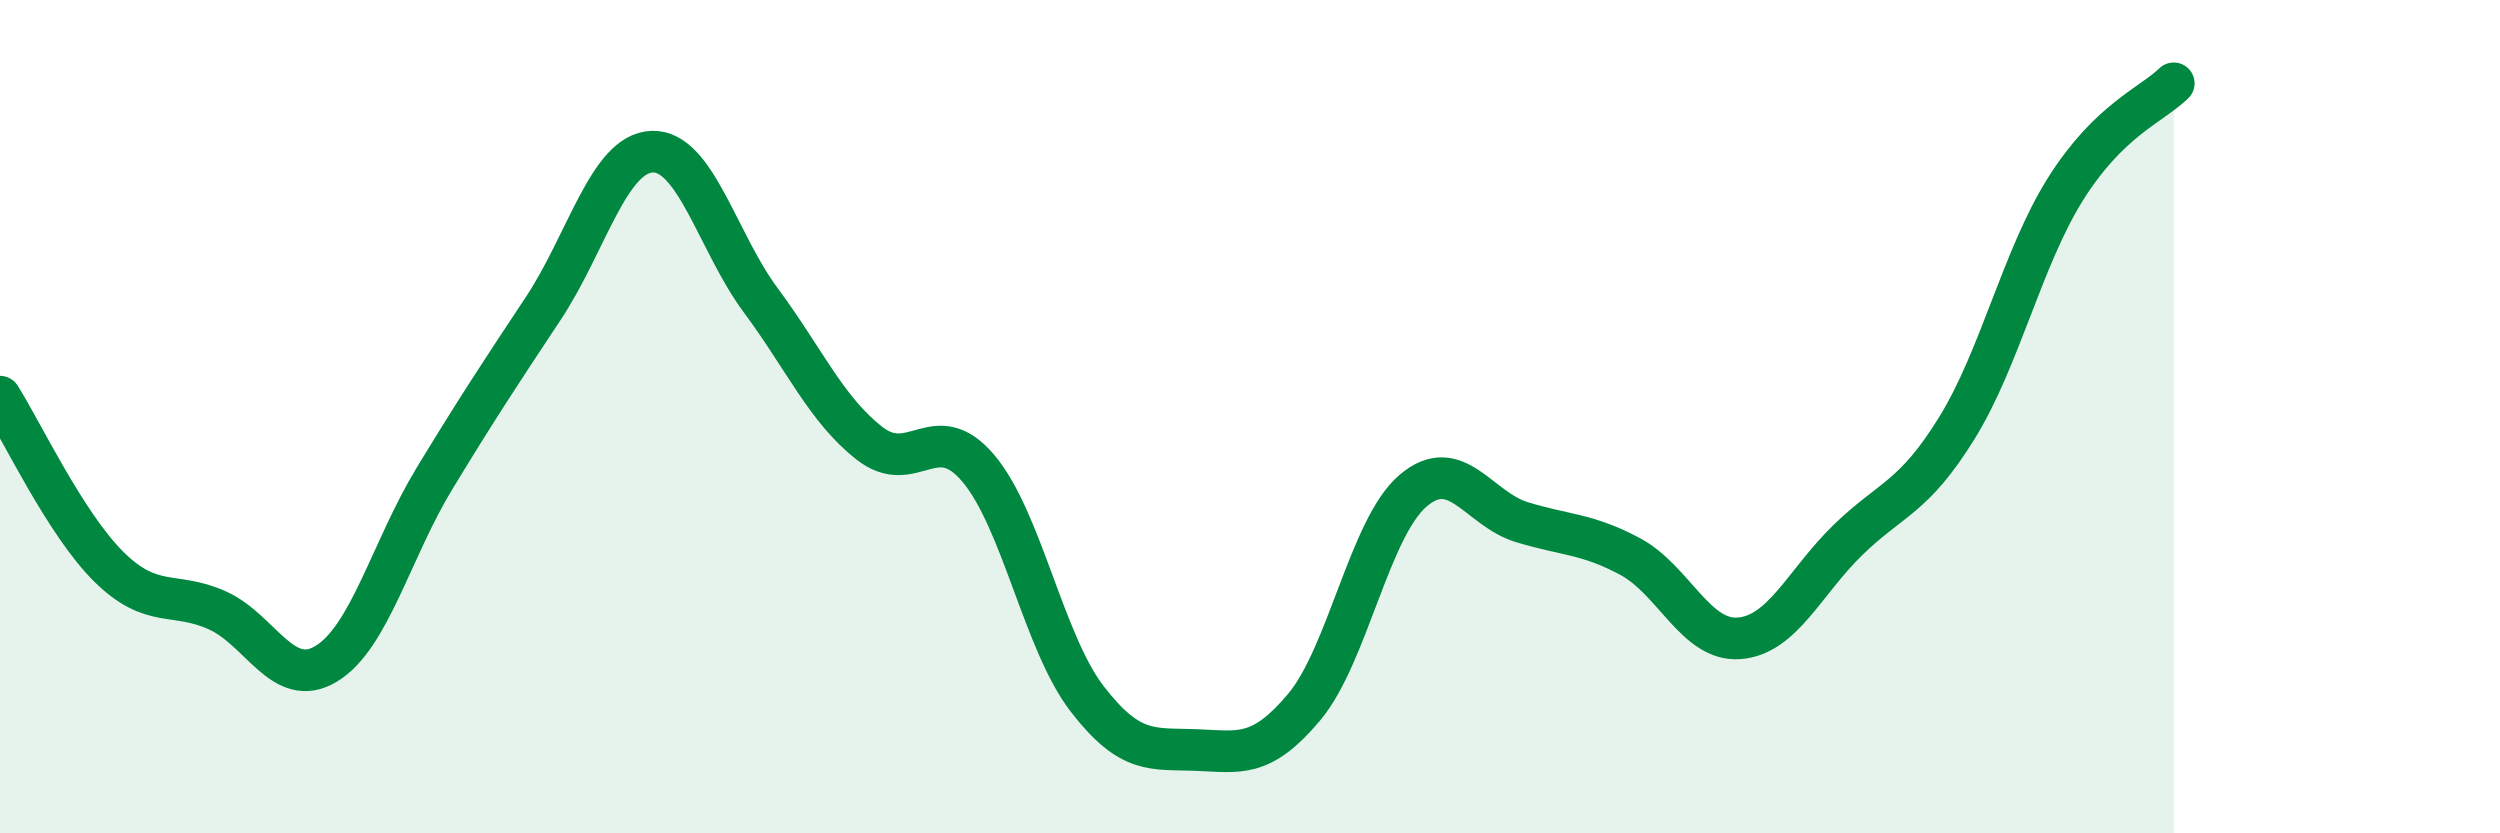 
    <svg width="60" height="20" viewBox="0 0 60 20" xmlns="http://www.w3.org/2000/svg">
      <path
        d="M 0,9.52 C 0.52,10.34 1.57,12.57 2.61,13.6 C 3.65,14.63 4.18,14.18 5.22,14.65 C 6.26,15.12 6.79,16.56 7.83,15.93 C 8.87,15.3 9.39,13.19 10.43,11.48 C 11.47,9.77 12,8.97 13.04,7.4 C 14.08,5.83 14.61,3.68 15.65,3.64 C 16.69,3.6 17.22,5.81 18.26,7.21 C 19.3,8.61 19.83,9.83 20.87,10.64 C 21.91,11.45 22.44,10.01 23.48,11.24 C 24.52,12.47 25.05,15.42 26.09,16.77 C 27.13,18.12 27.66,17.96 28.7,18 C 29.74,18.04 30.26,18.21 31.3,16.97 C 32.34,15.73 32.87,12.67 33.91,11.78 C 34.95,10.89 35.48,12.21 36.52,12.53 C 37.56,12.85 38.09,12.8 39.13,13.36 C 40.17,13.92 40.7,15.4 41.74,15.32 C 42.78,15.24 43.31,13.97 44.35,12.96 C 45.39,11.95 45.92,11.96 46.96,10.28 C 48,8.6 48.53,6.2 49.57,4.54 C 50.61,2.88 51.65,2.51 52.17,2L52.17 20L0 20Z"
        fill="#008740"
        opacity="0.1"
        stroke-linecap="round"
        stroke-linejoin="round"
      />
      <path
        d="M 0,9.52 C 0.52,10.34 1.57,12.57 2.61,13.6 C 3.65,14.63 4.18,14.18 5.22,14.65 C 6.26,15.12 6.79,16.56 7.83,15.93 C 8.87,15.3 9.39,13.19 10.43,11.48 C 11.47,9.77 12,8.97 13.04,7.4 C 14.08,5.83 14.61,3.68 15.65,3.64 C 16.69,3.6 17.22,5.81 18.26,7.21 C 19.3,8.61 19.83,9.83 20.87,10.64 C 21.91,11.45 22.44,10.01 23.48,11.24 C 24.52,12.47 25.05,15.42 26.09,16.77 C 27.13,18.12 27.66,17.96 28.7,18 C 29.74,18.04 30.26,18.21 31.3,16.97 C 32.34,15.73 32.87,12.67 33.91,11.78 C 34.95,10.89 35.48,12.21 36.52,12.53 C 37.56,12.85 38.09,12.8 39.13,13.36 C 40.17,13.92 40.7,15.4 41.74,15.32 C 42.78,15.24 43.31,13.97 44.35,12.96 C 45.39,11.95 45.92,11.96 46.96,10.28 C 48,8.6 48.53,6.2 49.57,4.54 C 50.61,2.88 51.65,2.51 52.17,2"
        stroke="#008740"
        stroke-width="1"
        fill="none"
        stroke-linecap="round"
        stroke-linejoin="round"
      />
    </svg>
  